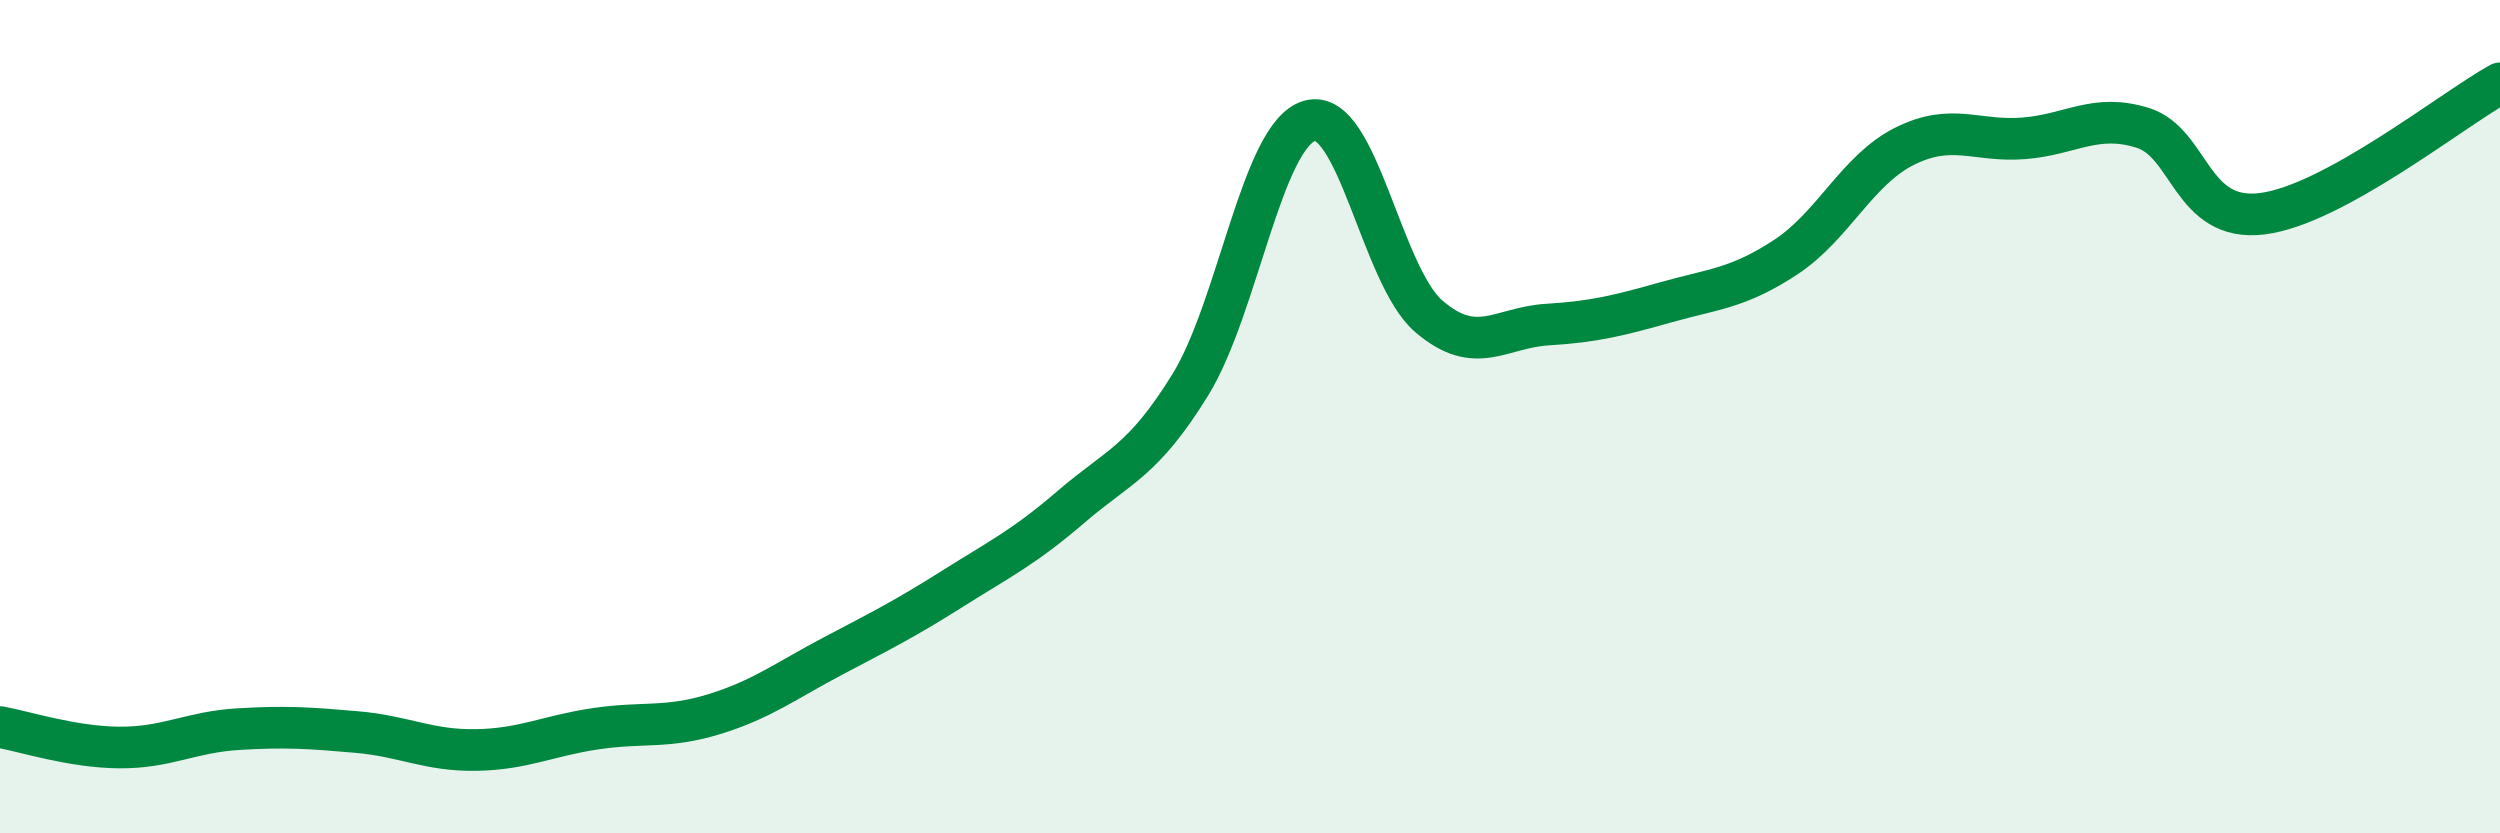
    <svg width="60" height="20" viewBox="0 0 60 20" xmlns="http://www.w3.org/2000/svg">
      <path
        d="M 0,17.45 C 0.57,17.55 1.72,17.93 2.86,17.94 C 4,17.95 4.57,17.57 5.71,17.5 C 6.85,17.43 7.43,17.47 8.57,17.57 C 9.71,17.67 10.29,18.02 11.43,18 C 12.57,17.98 13.15,17.66 14.29,17.49 C 15.43,17.32 16,17.49 17.14,17.14 C 18.28,16.79 18.86,16.34 20,15.74 C 21.14,15.14 21.72,14.85 22.86,14.13 C 24,13.41 24.57,13.14 25.71,12.16 C 26.85,11.18 27.43,11.08 28.57,9.23 C 29.71,7.38 30.29,3.23 31.43,2.9 C 32.57,2.57 33.15,6.61 34.29,7.59 C 35.43,8.57 36,7.86 37.14,7.79 C 38.28,7.72 38.86,7.57 40,7.25 C 41.14,6.93 41.72,6.92 42.86,6.17 C 44,5.42 44.57,4.08 45.71,3.51 C 46.85,2.94 47.43,3.41 48.57,3.32 C 49.71,3.23 50.29,2.71 51.43,3.07 C 52.57,3.43 52.58,5.34 54.29,5.13 C 56,4.92 58.86,2.63 60,2L60 20L0 20Z"
        fill="#008740"
        opacity="0.1"
        stroke-linecap="round"
        stroke-linejoin="round"
      />
      <path
        d="M 0,17.45 C 0.57,17.55 1.72,17.93 2.86,17.94 C 4,17.95 4.57,17.57 5.71,17.5 C 6.85,17.43 7.43,17.47 8.57,17.57 C 9.71,17.67 10.29,18.02 11.43,18 C 12.57,17.98 13.15,17.66 14.29,17.49 C 15.43,17.32 16,17.49 17.14,17.14 C 18.28,16.79 18.86,16.34 20,15.74 C 21.14,15.14 21.72,14.85 22.86,14.13 C 24,13.41 24.57,13.14 25.71,12.16 C 26.85,11.18 27.43,11.08 28.57,9.23 C 29.71,7.38 30.29,3.23 31.43,2.9 C 32.57,2.57 33.15,6.61 34.29,7.59 C 35.43,8.57 36,7.86 37.14,7.79 C 38.28,7.72 38.86,7.57 40,7.25 C 41.14,6.93 41.72,6.92 42.86,6.17 C 44,5.42 44.57,4.08 45.71,3.51 C 46.85,2.94 47.43,3.41 48.57,3.32 C 49.71,3.23 50.29,2.71 51.43,3.07 C 52.57,3.43 52.58,5.34 54.29,5.13 C 56,4.92 58.86,2.63 60,2"
        stroke="#008740"
        stroke-width="1"
        fill="none"
        stroke-linecap="round"
        stroke-linejoin="round"
      />
    </svg>
  